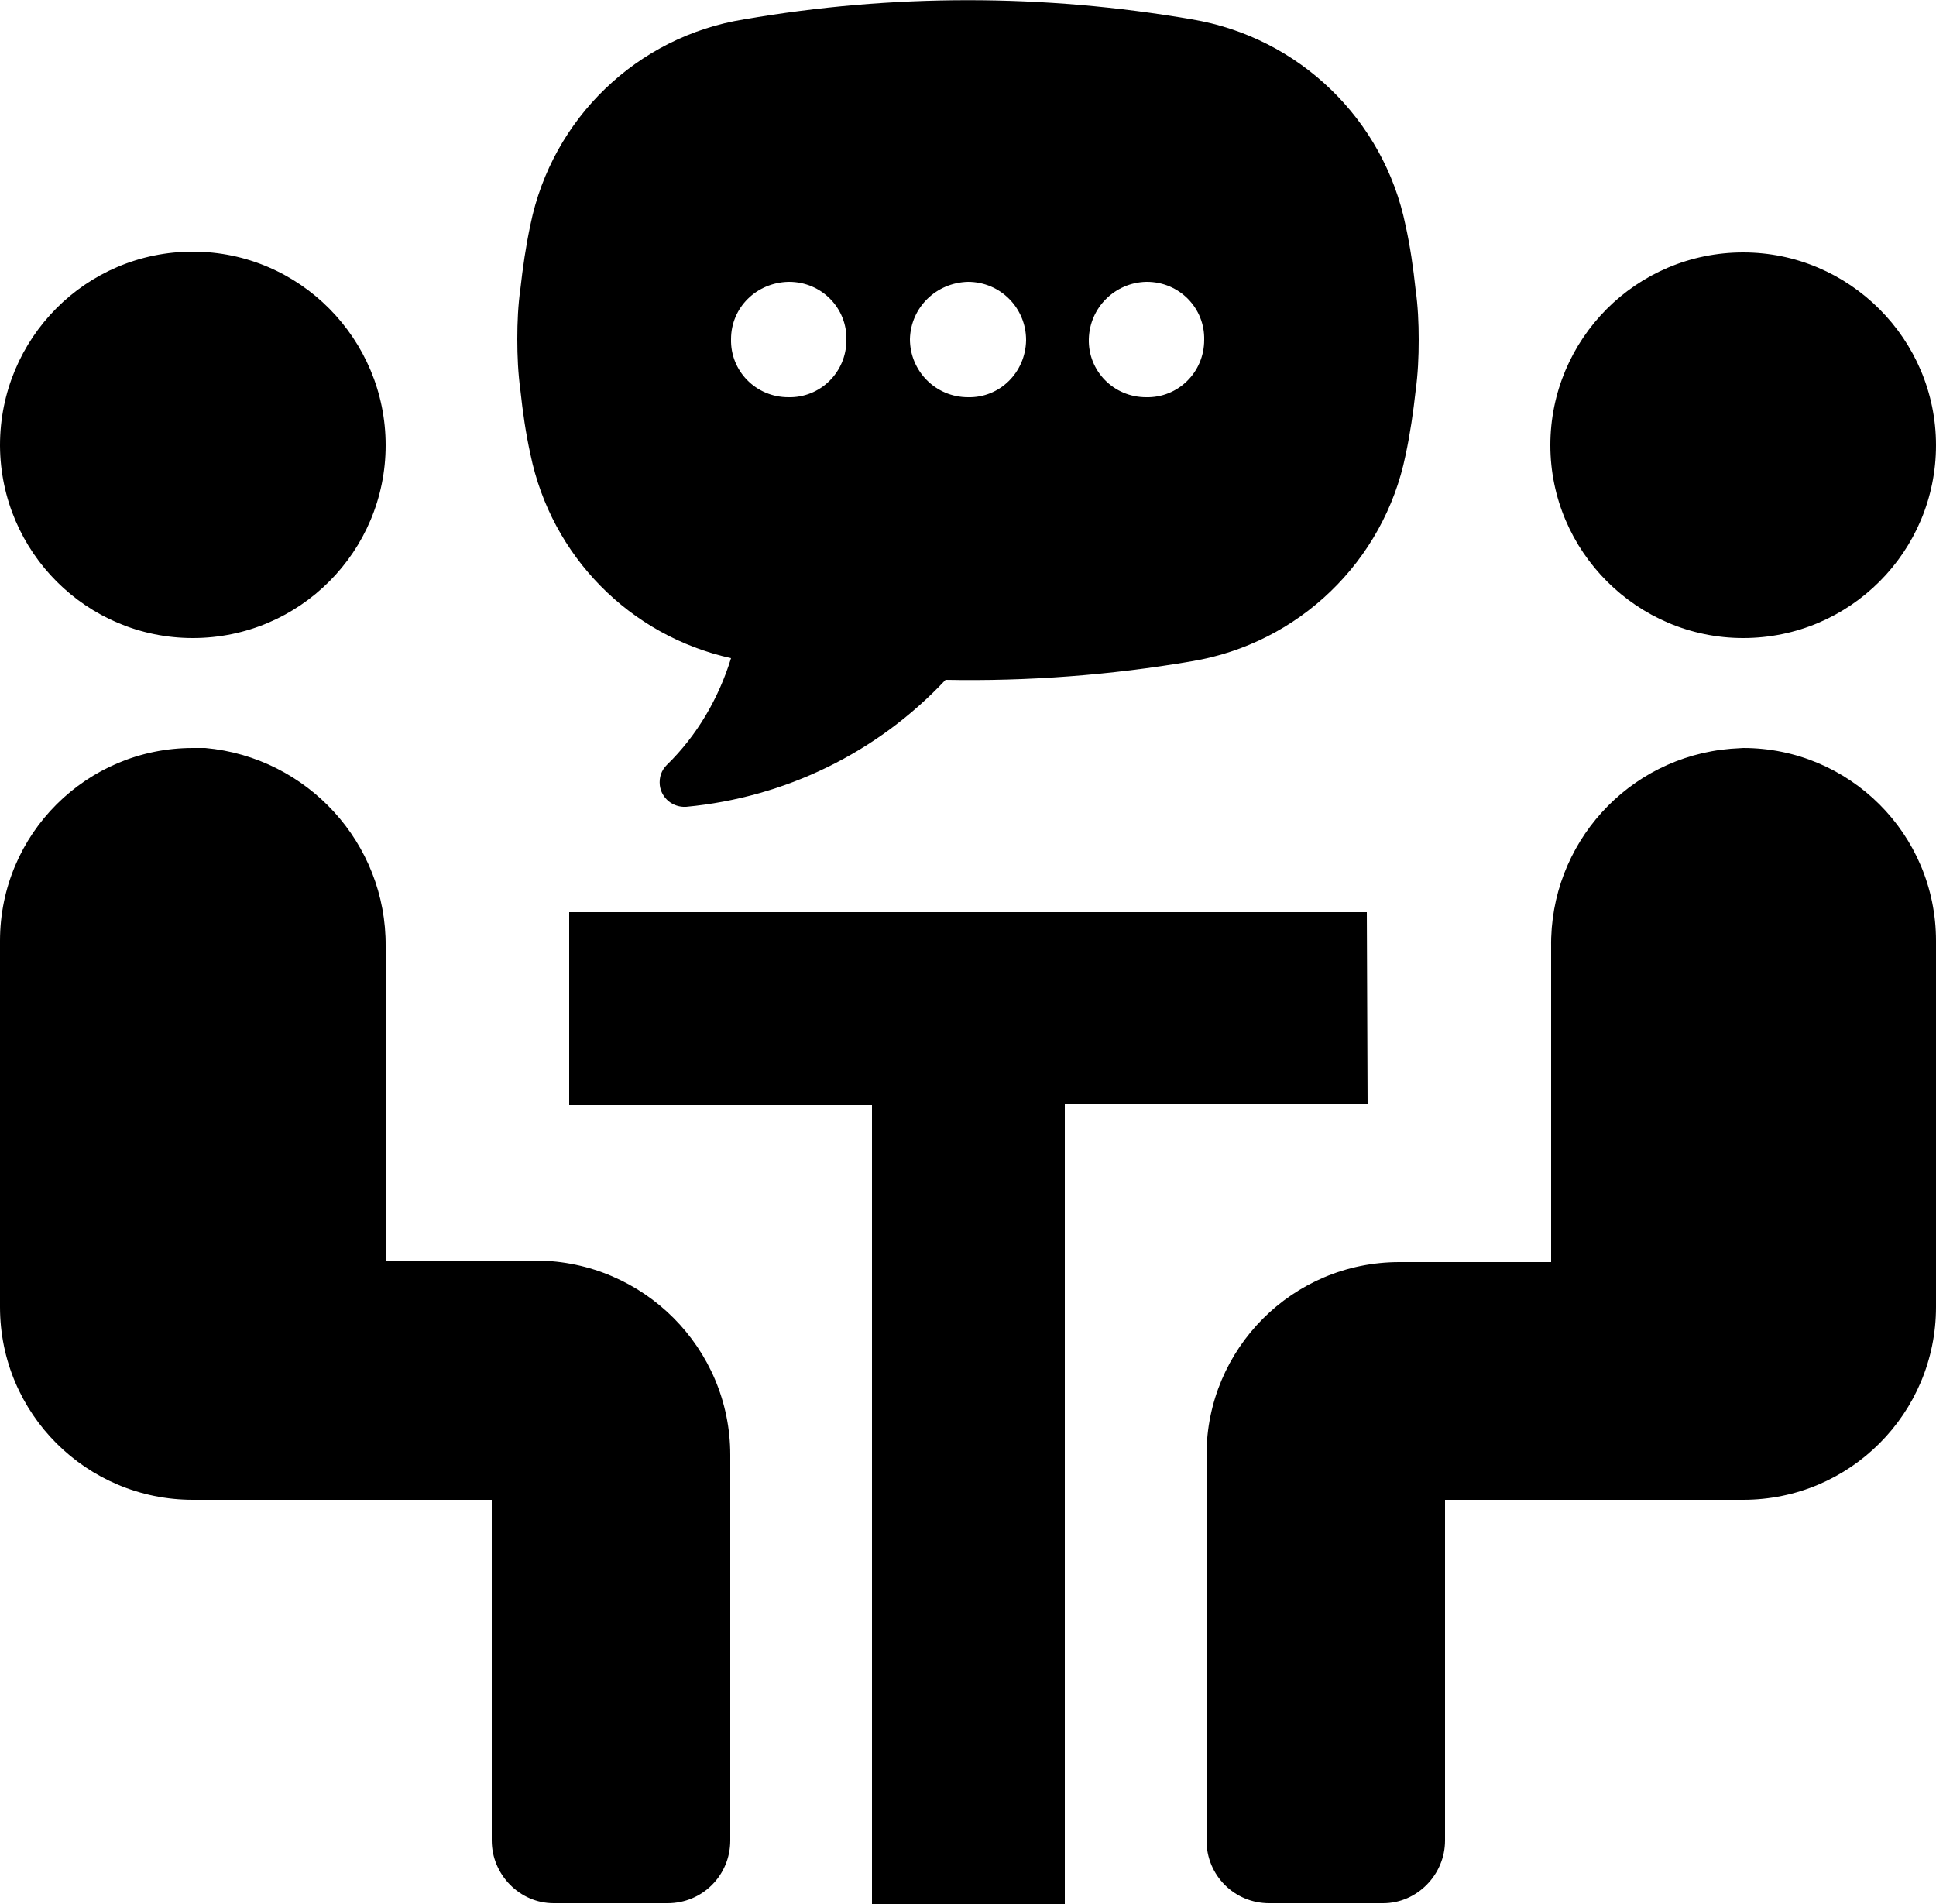 <?xml version="1.0" encoding="utf-8"?>
<!-- Generator: Adobe Illustrator 22.0.1, SVG Export Plug-In . SVG Version: 6.00 Build 0)  -->
<svg version="1.1" id="Layer_1" xmlns="http://www.w3.org/2000/svg" xmlns:xlink="http://www.w3.org/1999/xlink" x="0px" y="0px"
	 viewBox="0 0 250 245.9" style="enable-background:new 0 0 250 245.9;" xml:space="preserve">
<title>Asset 1</title>
<path d="M94.3,187.9v49.8c0,4.5-3.6,8.1-8.1,8.1H71.5c-4.4,0-8-3.7-8-8.1v-44H24.9C11.2,193.7,0,182.6,0,168.8c0,0,0,0,0,0v-47.3
	c0-13.8,11.2-24.9,24.9-24.9c0,0,0,0,0,0h1.6c13.2,1.2,23.4,12.3,23.3,25.6v40.6h19.5C83.1,162.9,94.3,174.1,94.3,187.9
	C94.3,187.8,94.3,187.9,94.3,187.9z M223.5,96.7c-13.3,1.1-23.4,12.3-23.2,25.6V163h-19.6c-13.8,0-24.9,11.2-24.9,24.9l0,0v49.8
	c0,4.5,3.6,8.1,8.1,8.1h14.7c4.4,0,8-3.7,8-8.1v-44h38.5c13.8,0,24.9-11.2,24.9-24.9l0,0v-47.3c0-13.8-11.2-24.9-24.9-24.9
	L223.5,96.7z M24.9,82.4c13.8,0,24.9-11.2,24.9-24.9S38.7,32.5,24.9,32.5S0,43.7,0,57.5c0,0,0,0.1,0,0.1l0,0
	C0.1,71.3,11.2,82.4,24.9,82.4z M225.1,32.6c-13.8,0-24.9,11.2-24.9,24.9s11.2,24.9,24.9,24.9c13.8,0,24.9-11.2,24.9-24.9
	c0,0,0,0,0,0l0,0C250,43.8,238.8,32.6,225.1,32.6z M176.5,117.8H73.5v24.9h39.1v103.2h24.9V142.6h39.1L176.5,117.8z M86.1,98.8
	C90,95,92.8,90.2,94.4,85c-13.1-2.9-23.2-13.2-25.9-26.3c-0.6-2.7-1-5.5-1.3-8.3c-0.3-2.2-0.4-4.4-0.4-6.6c0-2.2,0.1-4.4,0.4-6.5
	c0.3-2.7,0.7-5.5,1.3-8.3C71.3,15.3,82.3,4.7,96.1,2.5l0,0c19.1-3.3,38.7-3.3,57.8,0c13.8,2.3,24.8,12.9,27.6,26.6
	c0.6,2.7,1,5.5,1.3,8.3c0.3,2.1,0.4,4.3,0.4,6.5c0,2.2-0.1,4.4-0.4,6.6c-0.3,2.7-0.7,5.5-1.3,8.3c-2.8,13.7-13.8,24.3-27.6,26.6l0,0
	c-10.5,1.8-21.2,2.6-31.8,2.4c-8.8,9.4-20.7,15.2-33.5,16.4c-1.7,0.1-3.2-1.1-3.4-2.8C85.1,100.4,85.4,99.5,86.1,98.8z M140.6,43.8
	c-0.1,4.1,3.2,7.5,7.4,7.5c4.1,0.1,7.5-3.2,7.5-7.4c0.1-4.1-3.2-7.5-7.4-7.5c0,0-0.1,0-0.1,0l0,0C144,36.5,140.7,39.7,140.6,43.8z
	 M117.5,43.8c0,4.1,3.3,7.5,7.5,7.5c4.1,0.1,7.4-3.2,7.5-7.3c0,0,0-0.1,0-0.1c0-4.1-3.3-7.5-7.5-7.5l0,0
	C120.9,36.5,117.6,39.7,117.5,43.8z M94.4,43.8c-0.1,4.1,3.2,7.5,7.4,7.5c4.1,0.1,7.5-3.2,7.5-7.4c0.1-4.1-3.2-7.5-7.4-7.5
	c0,0-0.1,0-0.1,0l0,0C97.7,36.5,94.4,39.7,94.4,43.8z"/>
</svg>
